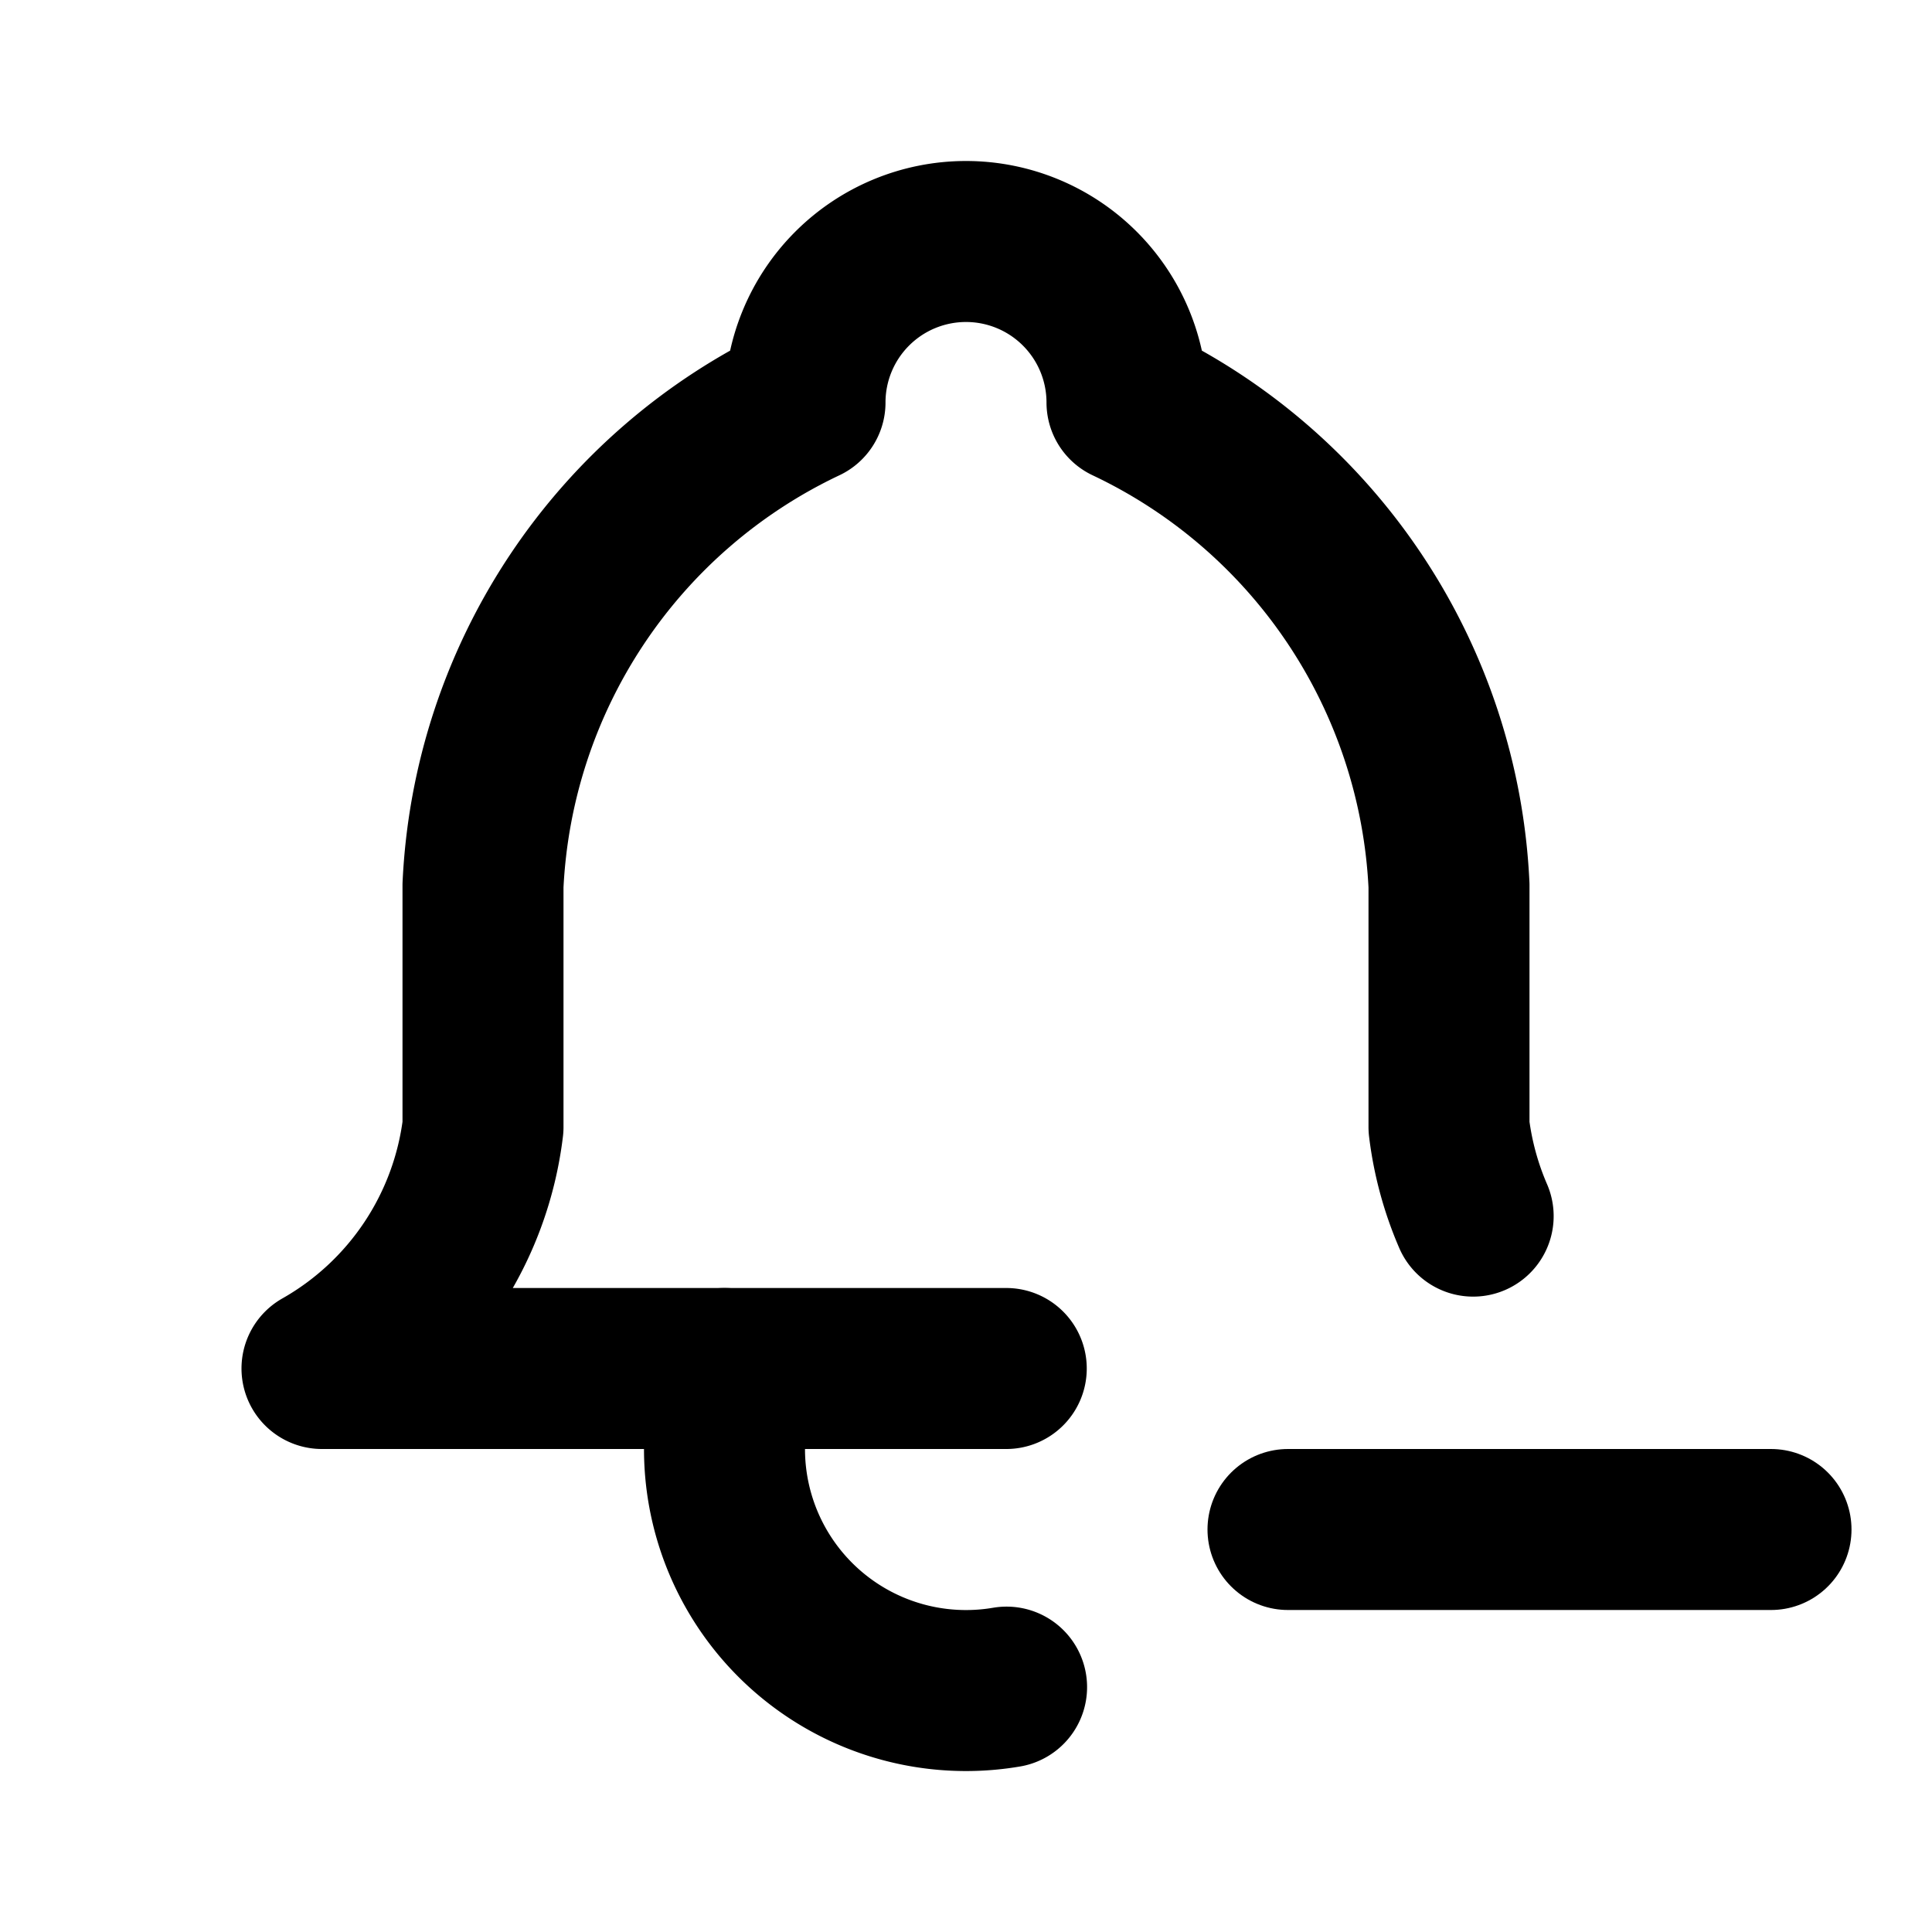 <!--
category: System
tags: [notification, alarm, alert, remove, ring]
version: "1.37"
unicode: "ede2"
-->
<svg
  xmlns="http://www.w3.org/2000/svg"
  width="24"
  height="24"
  viewBox="0 0 24 24"
  fill="none"
  stroke="currentColor"
  stroke-width="2"
  stroke-linecap="round"
  stroke-linejoin="round"
>
  <path d="M12.5 17h-8.5a4 4 0 0 0 2 -3v-3a7 7 0 0 1 4 -6a2 2 0 1 1 4 0a7 7 0 0 1 4 6v3c.047 .386 .149 .758 .3 1.107" />
  <path d="M9 17v1a3 3 0 0 0 3.504 2.958" />
  <path d="M16 19h6" />
</svg>
